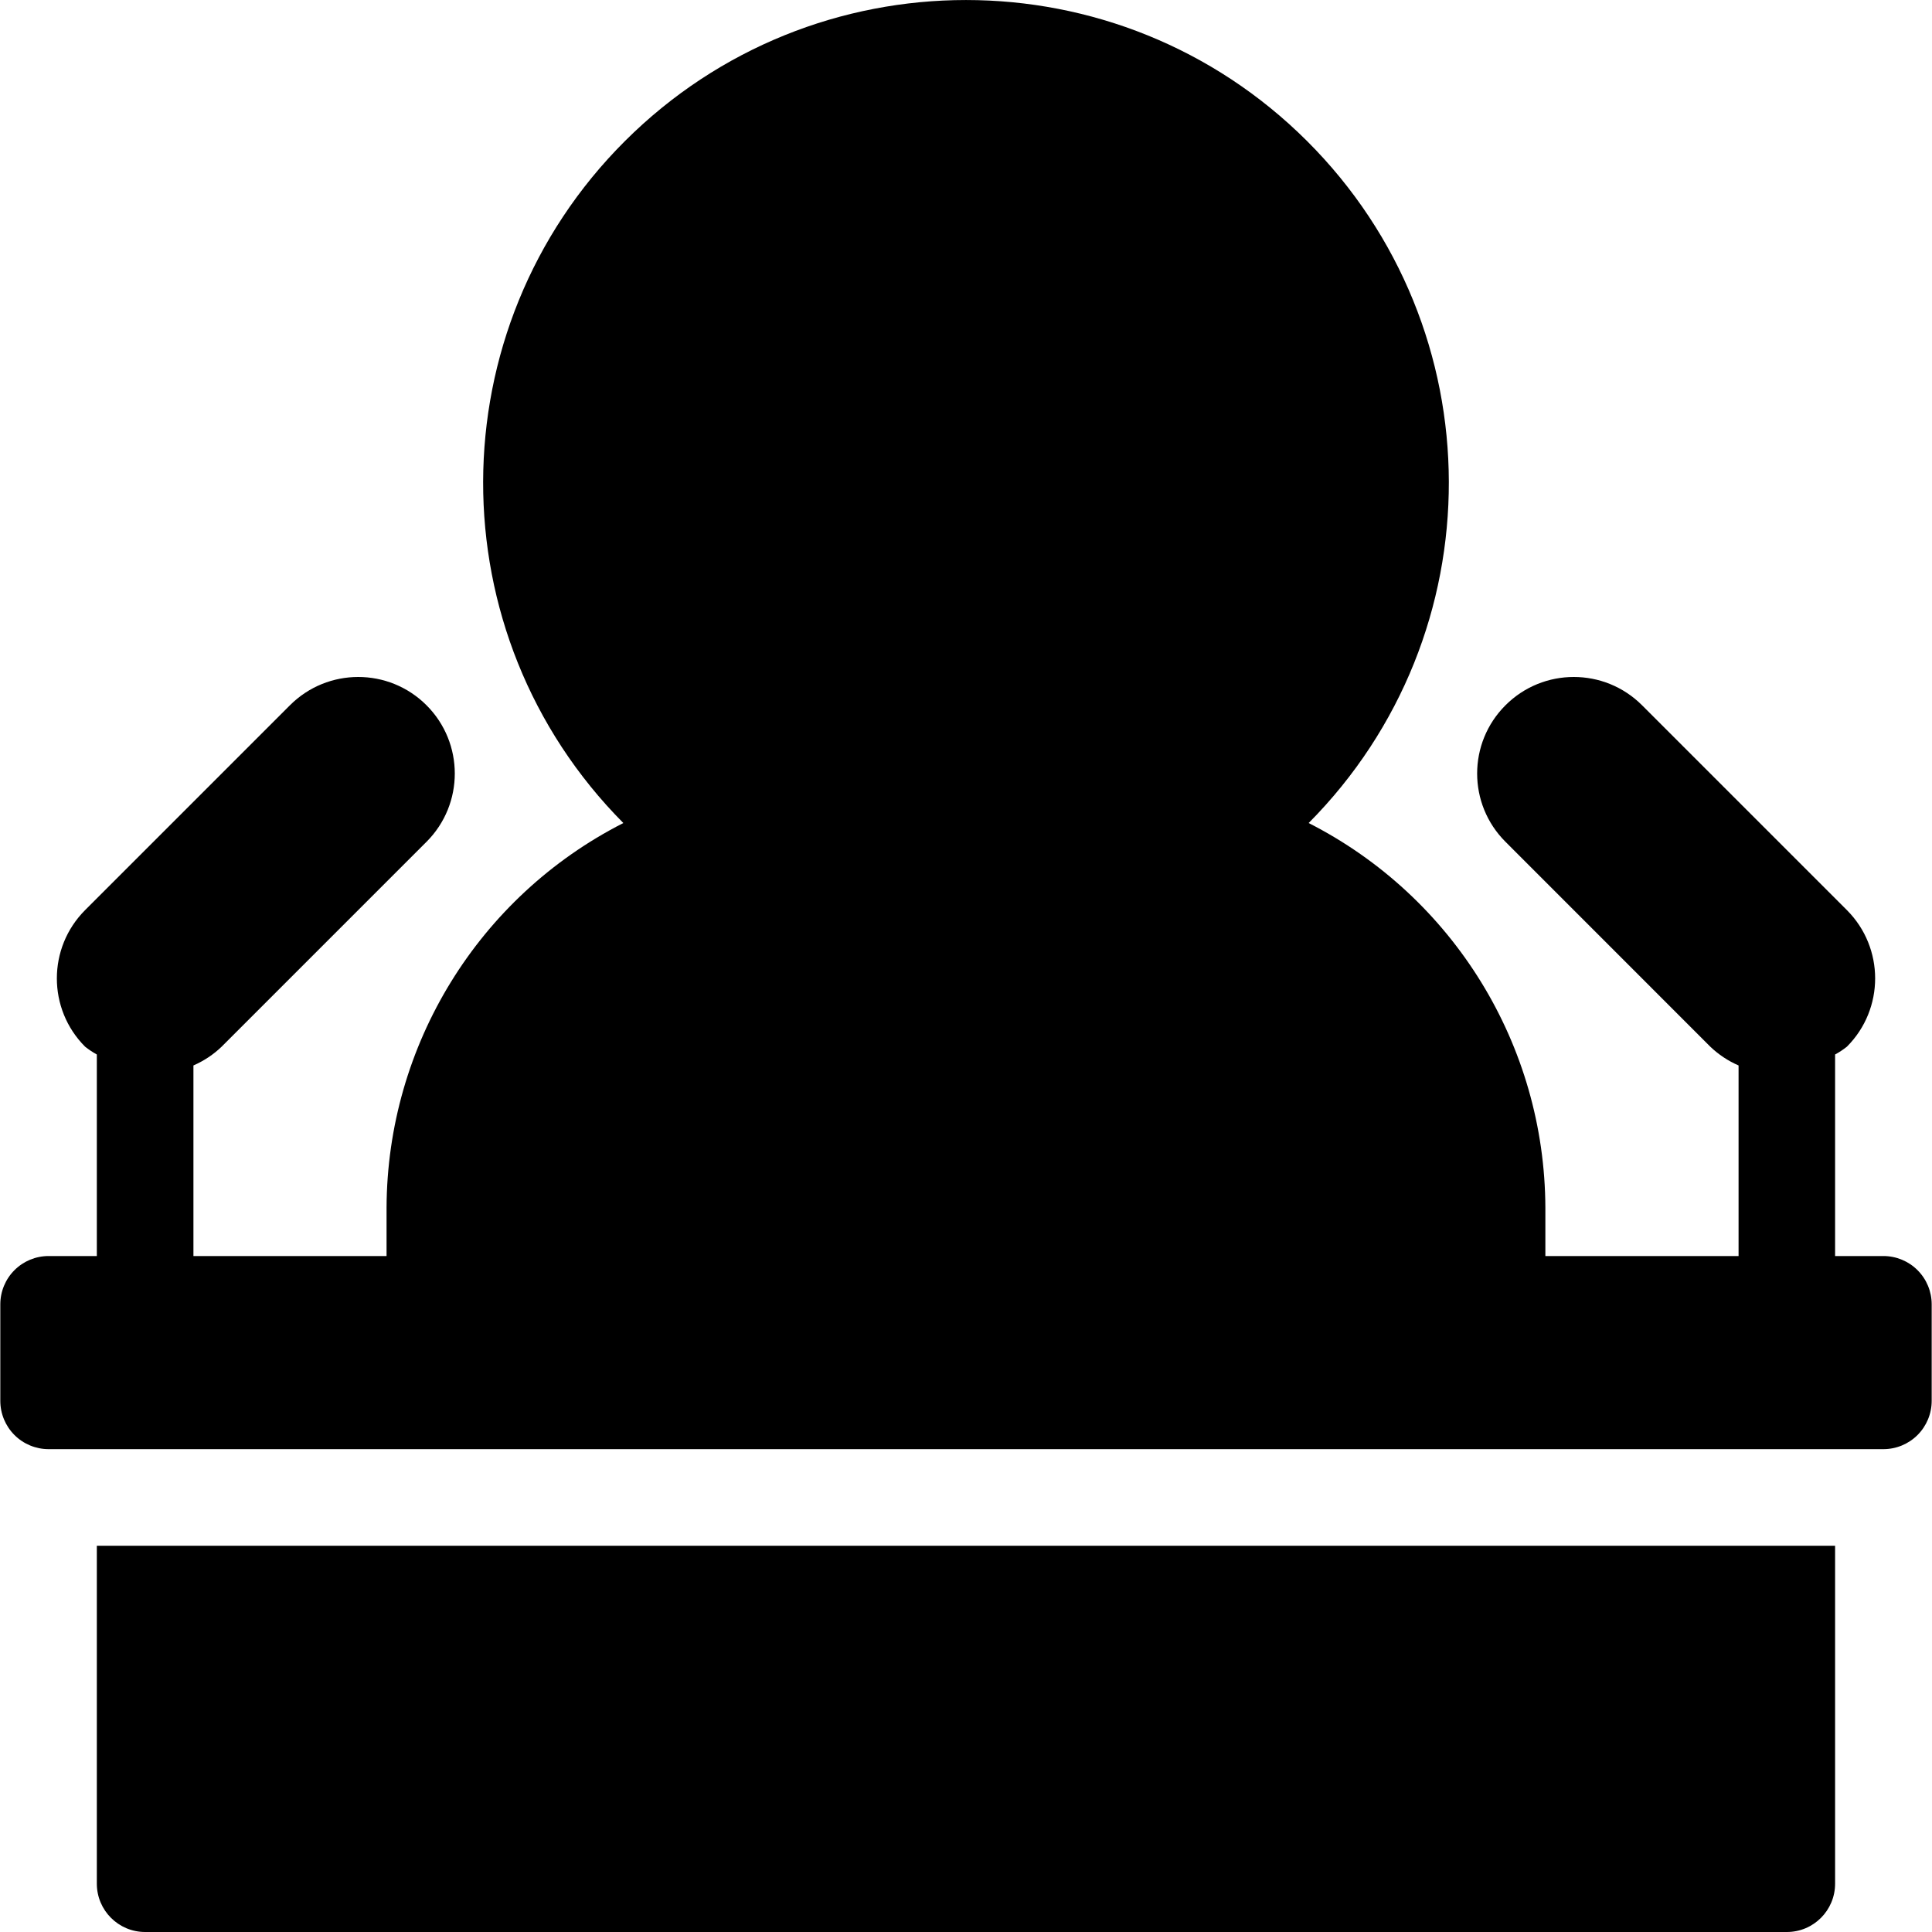 <svg width="25" height="25" viewBox="0 0 25 25" fill="none" xmlns="http://www.w3.org/2000/svg">
<path d="M24.371 16.253H23.746V13.645C23.8 13.616 23.851 13.582 23.899 13.544C24.386 13.056 24.386 12.265 23.899 11.777L21.248 9.126C20.76 8.638 19.969 8.638 19.481 9.126C18.992 9.614 18.992 10.405 19.481 10.893L22.131 13.544C22.238 13.646 22.361 13.728 22.497 13.787V16.253H19.997V15.628C19.99 13.525 18.808 11.604 16.934 10.65C19.361 8.205 19.351 4.258 16.913 1.825C14.474 -0.608 10.526 -0.608 8.087 1.825C5.648 4.258 5.639 8.205 8.066 10.65C6.192 11.604 5.01 13.525 5.002 15.628V16.253H2.503V13.787C2.638 13.728 2.762 13.646 2.868 13.544L5.519 10.893C6.007 10.405 6.007 9.614 5.519 9.126C5.031 8.638 4.24 8.638 3.752 9.126L1.101 11.777C0.614 12.265 0.614 13.056 1.101 13.544C1.149 13.582 1.2 13.616 1.253 13.645V16.253H0.629C0.463 16.253 0.304 16.319 0.187 16.436C0.07 16.553 0.004 16.712 0.004 16.878V18.127C0.004 18.293 0.07 18.452 0.187 18.569C0.304 18.686 0.463 18.752 0.629 18.752H24.371C24.537 18.752 24.696 18.686 24.813 18.569C24.93 18.452 24.996 18.293 24.996 18.127V16.878C24.996 16.712 24.93 16.553 24.813 16.436C24.696 16.319 24.537 16.253 24.371 16.253Z" fill="black"/>
<path d="M1.253 24.375C1.253 24.72 1.533 25 1.878 25H23.122C23.467 25 23.746 24.72 23.746 24.375V20.002H1.253V24.375Z" fill="black"/>
</svg>
